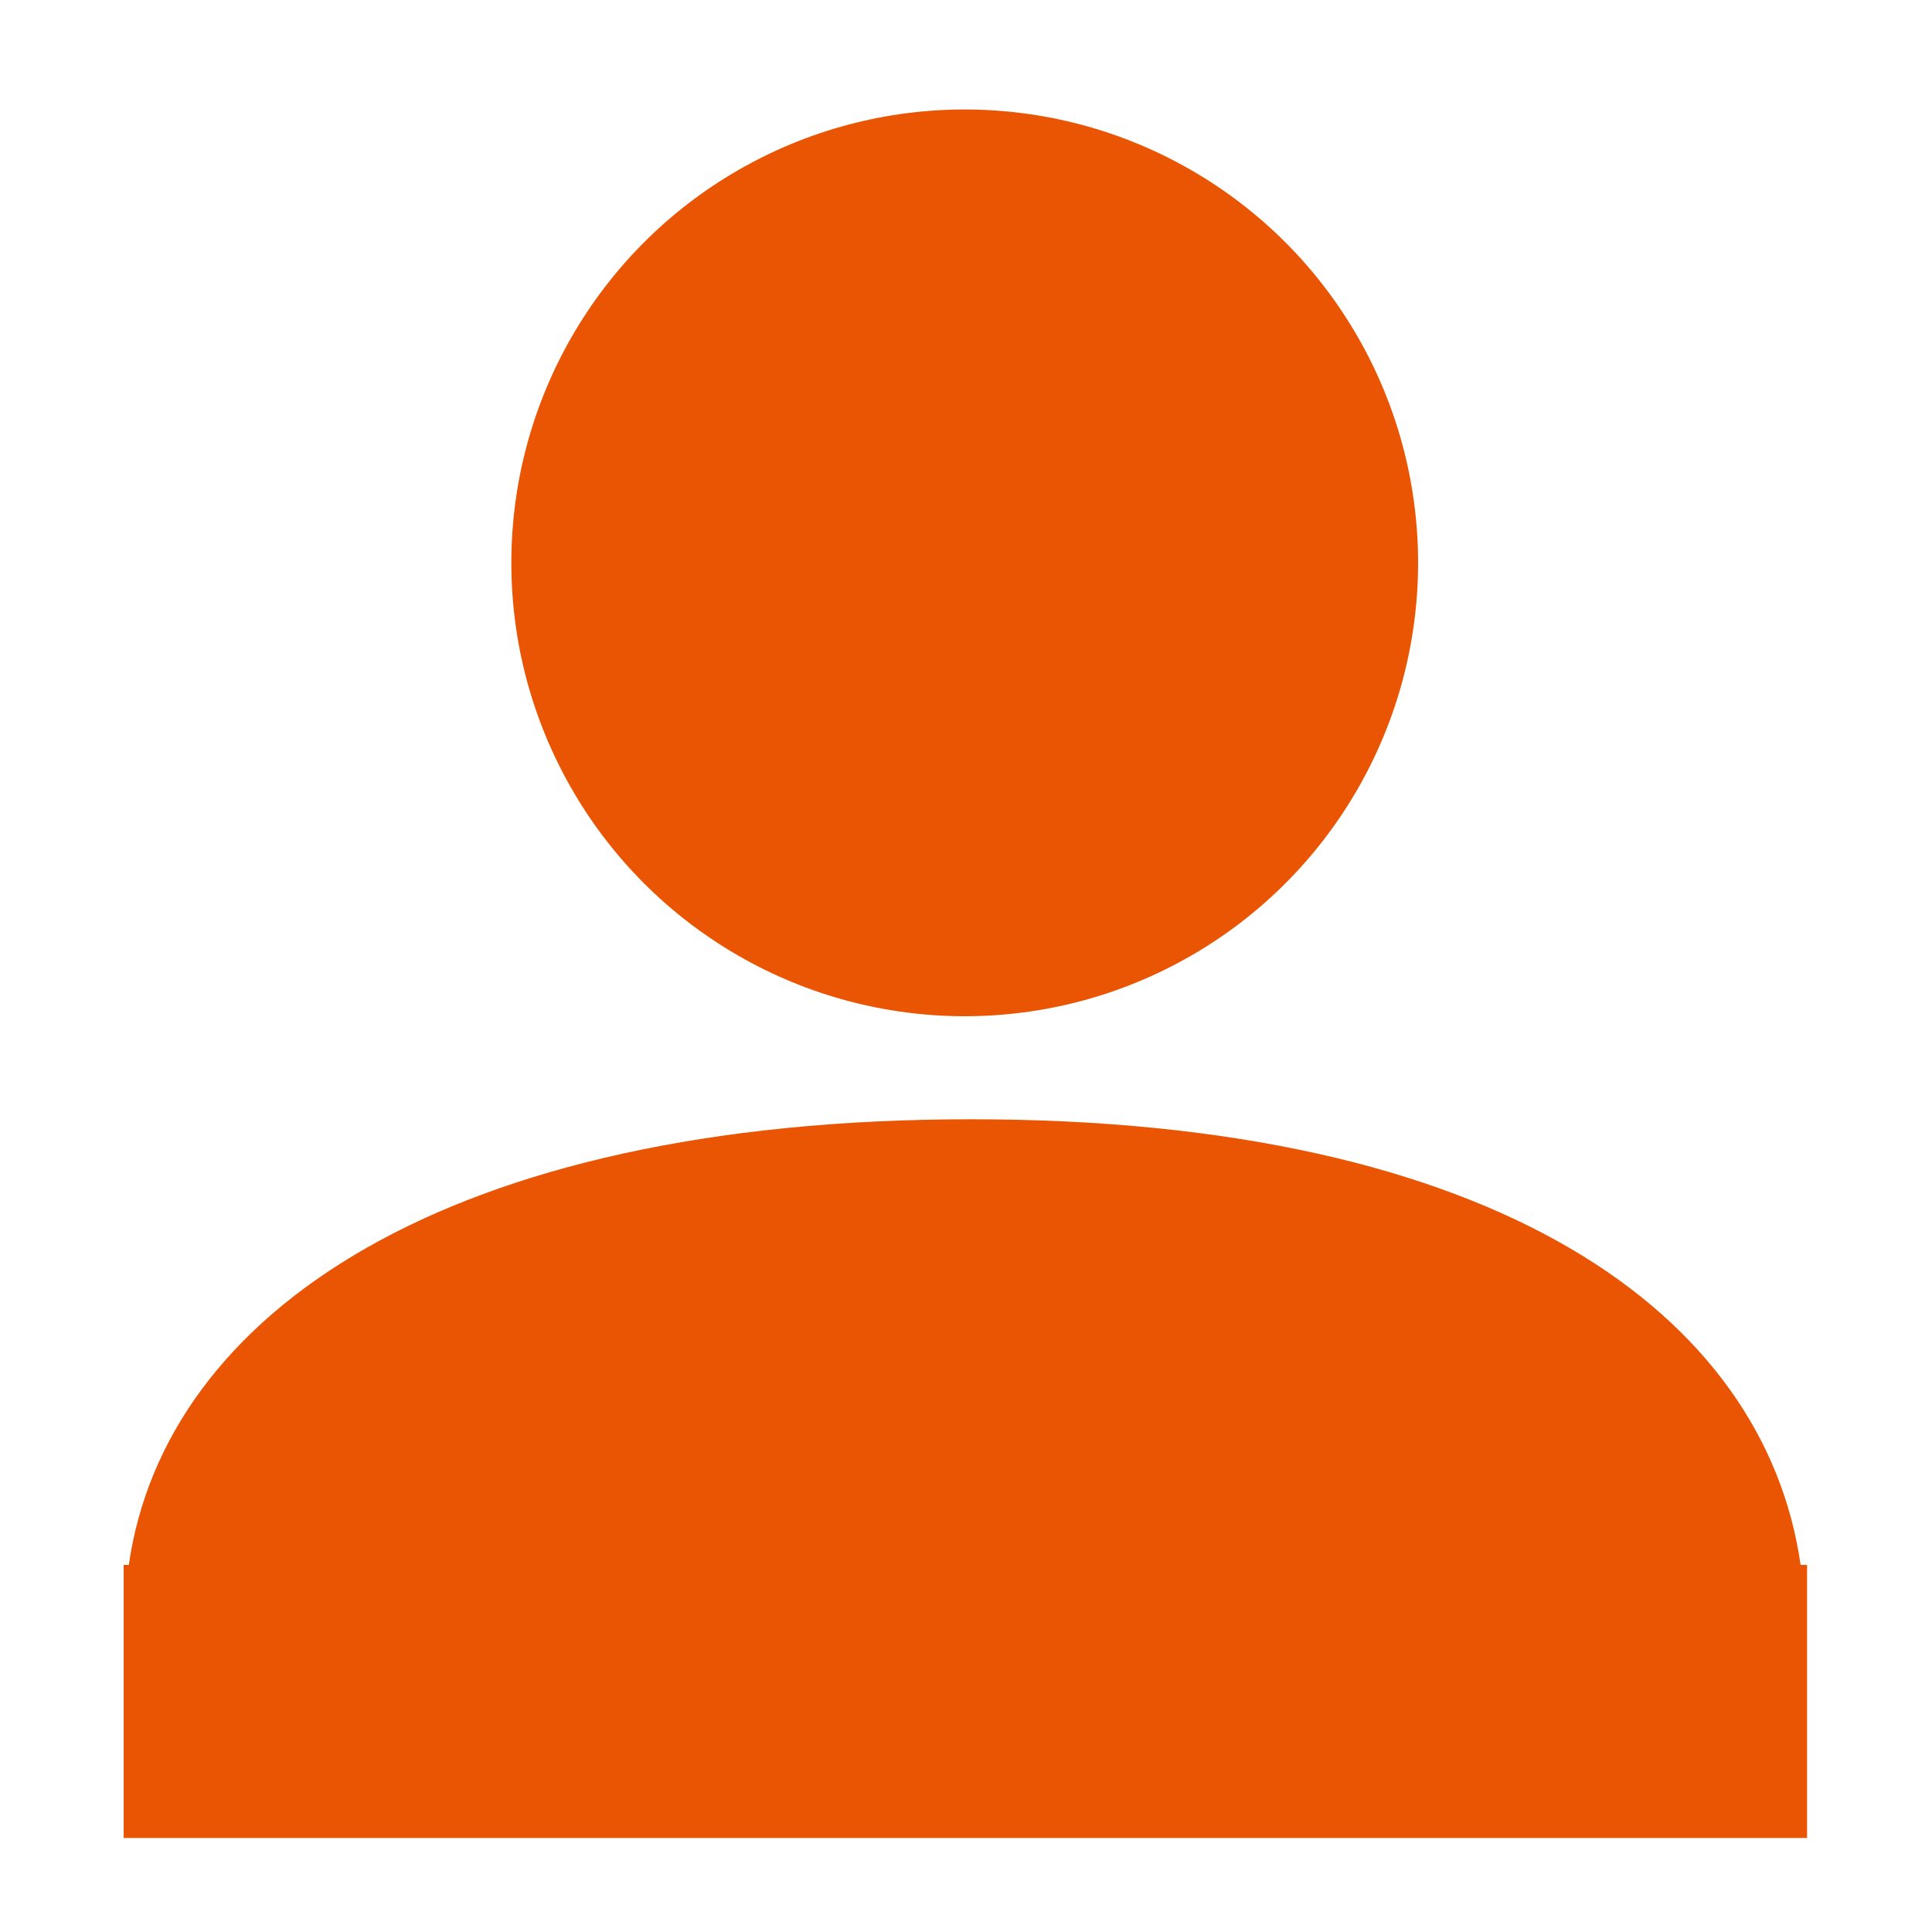 <?xml version="1.0" encoding="UTF-8"?>
<svg id="_レイヤー_2" xmlns="http://www.w3.org/2000/svg" version="1.1" viewBox="0 0 150 150">
  <!-- Generator: Adobe Illustrator 29.8.1, SVG Export Plug-In . SVG Version: 2.1.1 Build 2)  -->
  <defs>
    <style>
      .st0 {
        fill: none;
      }

      .st1 {
        fill: #ea5504;
      }
    </style>
  </defs>
  <g id="_アイコン">
    <g>
      <rect class="st0" width="150" height="150"/>
      <g>
        <path class="st1" d="M139.8,121.5c-2.8-19.5-23.6-34.6-64.4-34.6S12.8,102,10,121.5h-.4v21.2h130.7v-21.2h-.4Z"/>
        <circle class="st1" cx="74.9" cy="43.7" r="35.2"/>
      </g>
    </g>
  </g>
</svg>